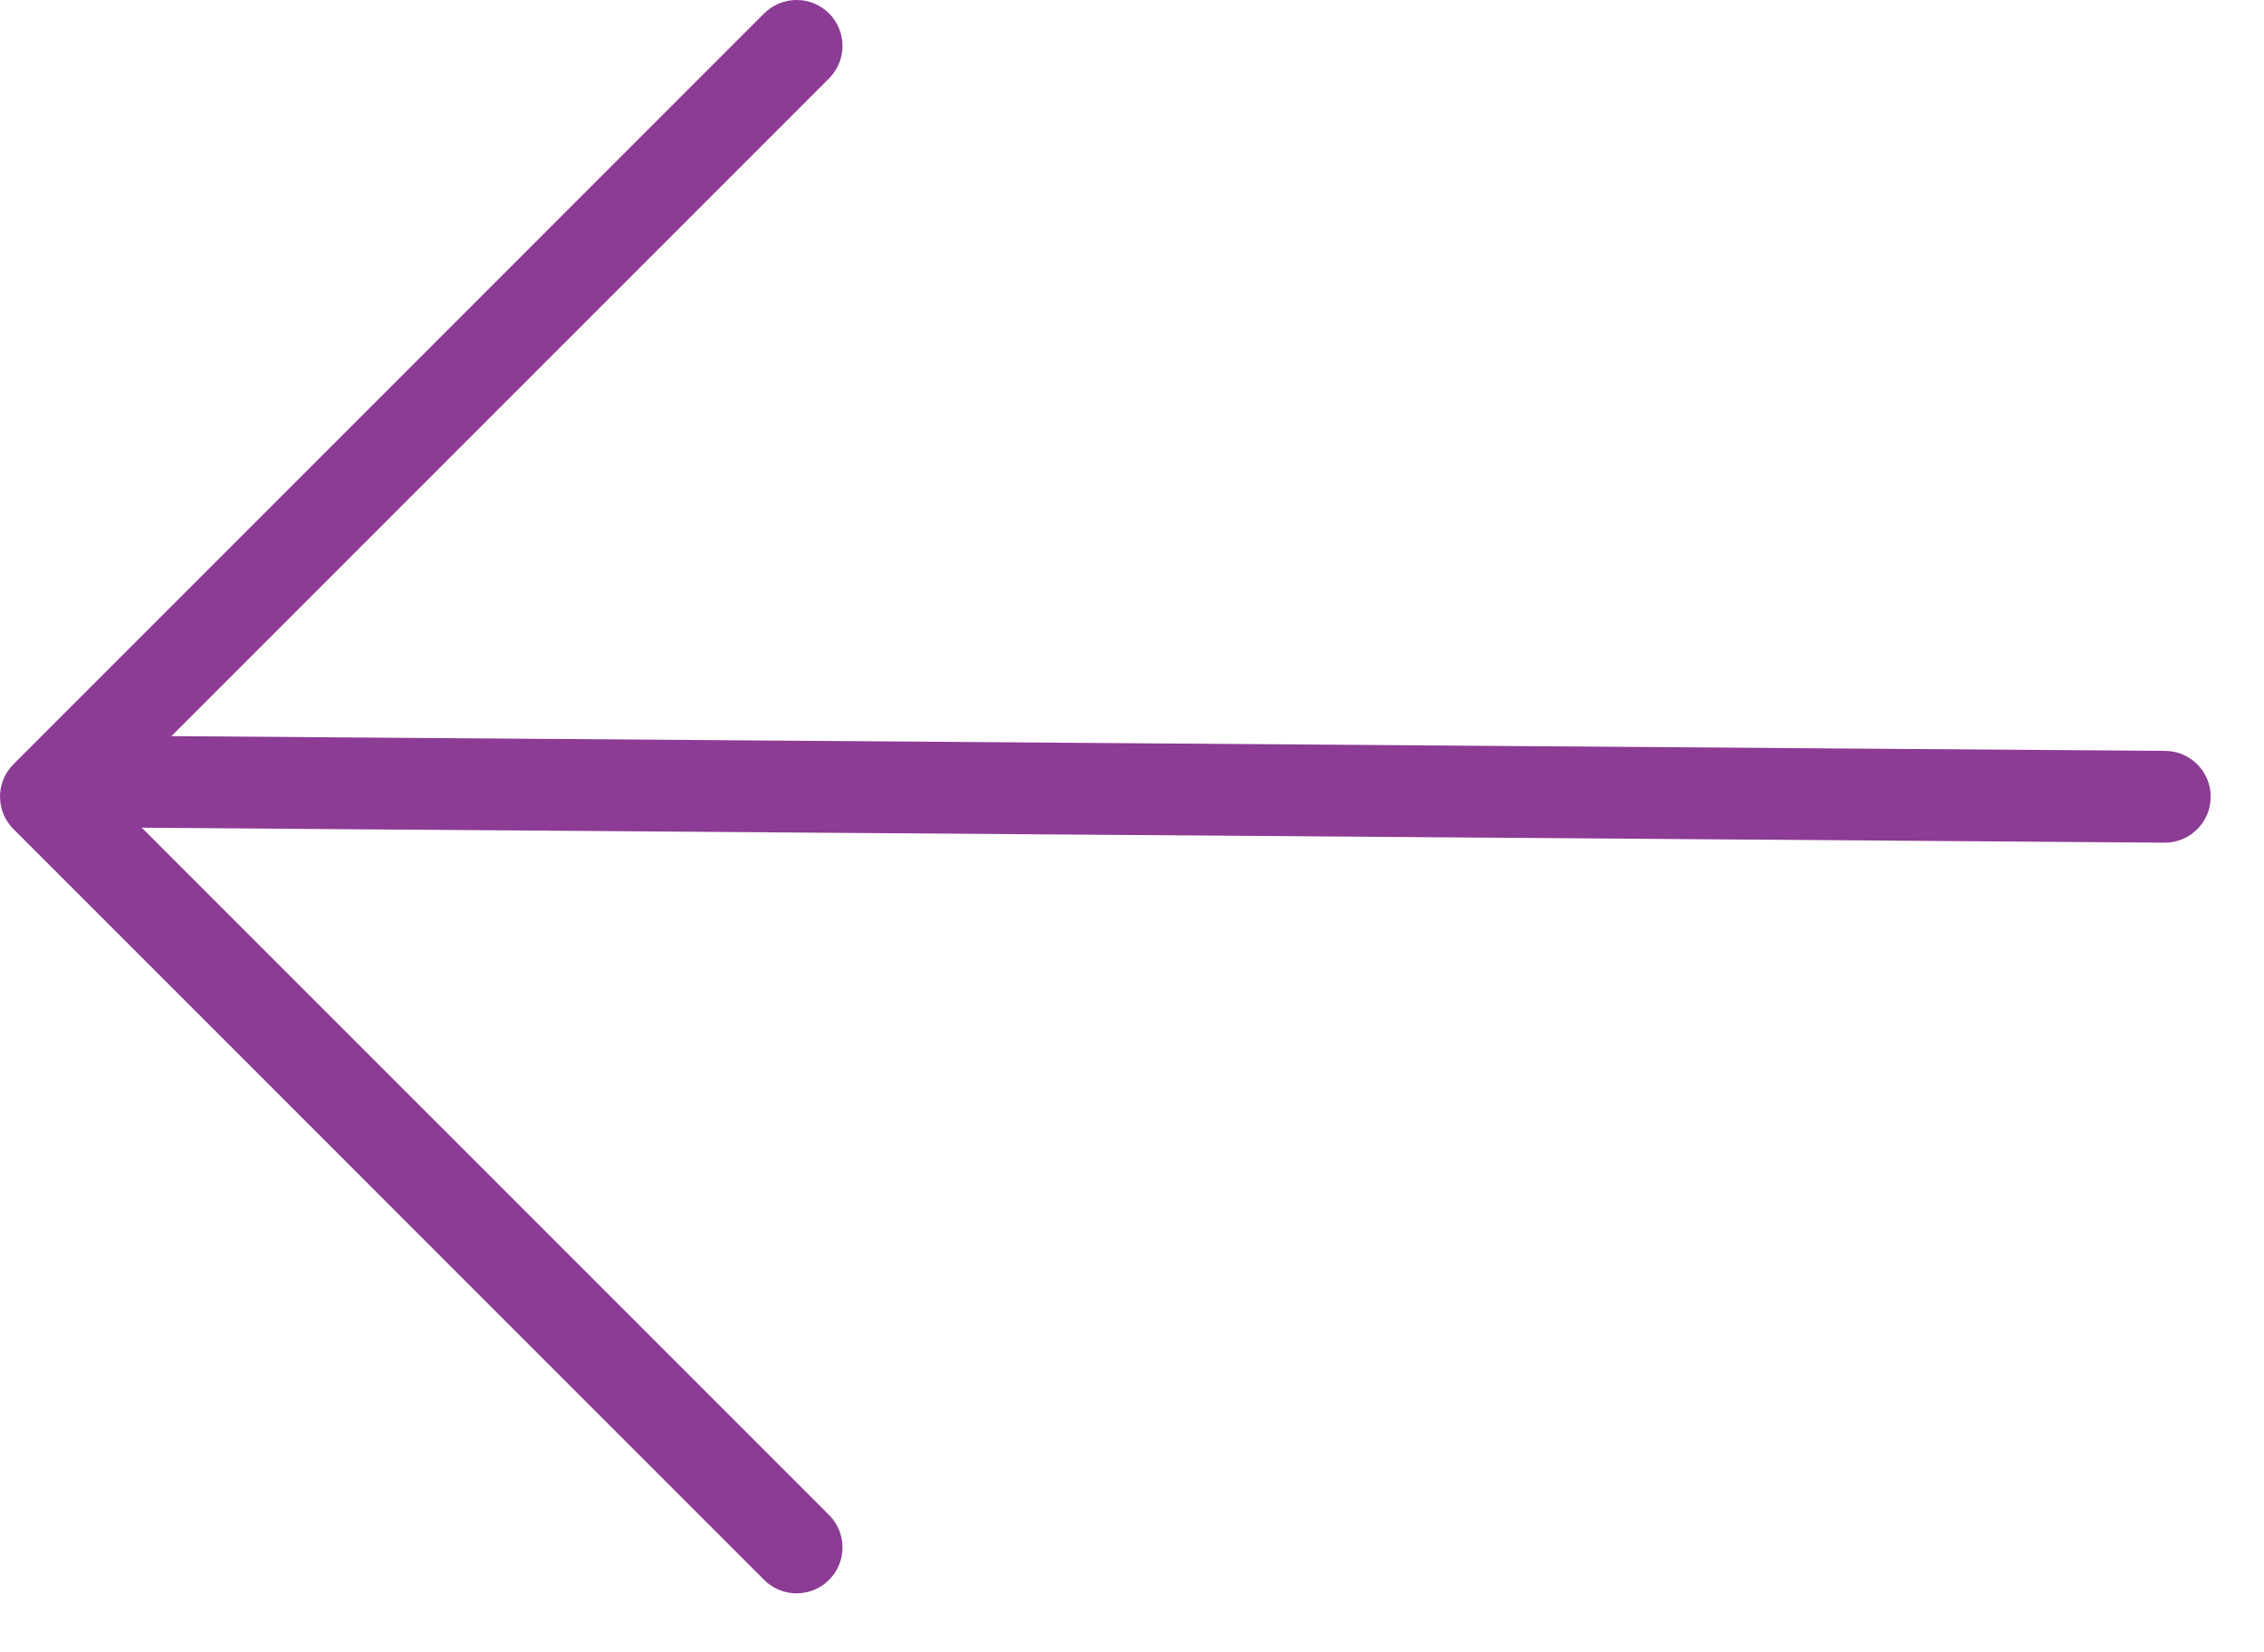 <?xml version="1.0" encoding="UTF-8"?> <svg xmlns="http://www.w3.org/2000/svg" width="37" height="27" viewBox="0 0 37 27" fill="none"><path d="M13.549 25.817C13.256 26.11 12.781 26.11 12.488 25.817L0.22 13.548C-0.073 13.255 -0.073 12.781 0.22 12.488L12.488 0.219C12.781 -0.073 13.256 -0.073 13.549 0.219C13.842 0.512 13.842 0.988 13.549 1.281L1.811 13.019L13.549 24.756C13.842 25.049 13.842 25.524 13.549 25.817Z" fill="#8C3C94"></path><path d="M1.038 13.516C0.624 13.512 0.291 13.175 0.294 12.761C0.297 12.347 0.635 12.013 1.049 12.016L35.385 12.27C35.799 12.273 36.132 12.611 36.129 13.025C36.126 13.439 35.788 13.773 35.373 13.77L1.038 13.516Z" fill="#8C3C94"></path></svg> 